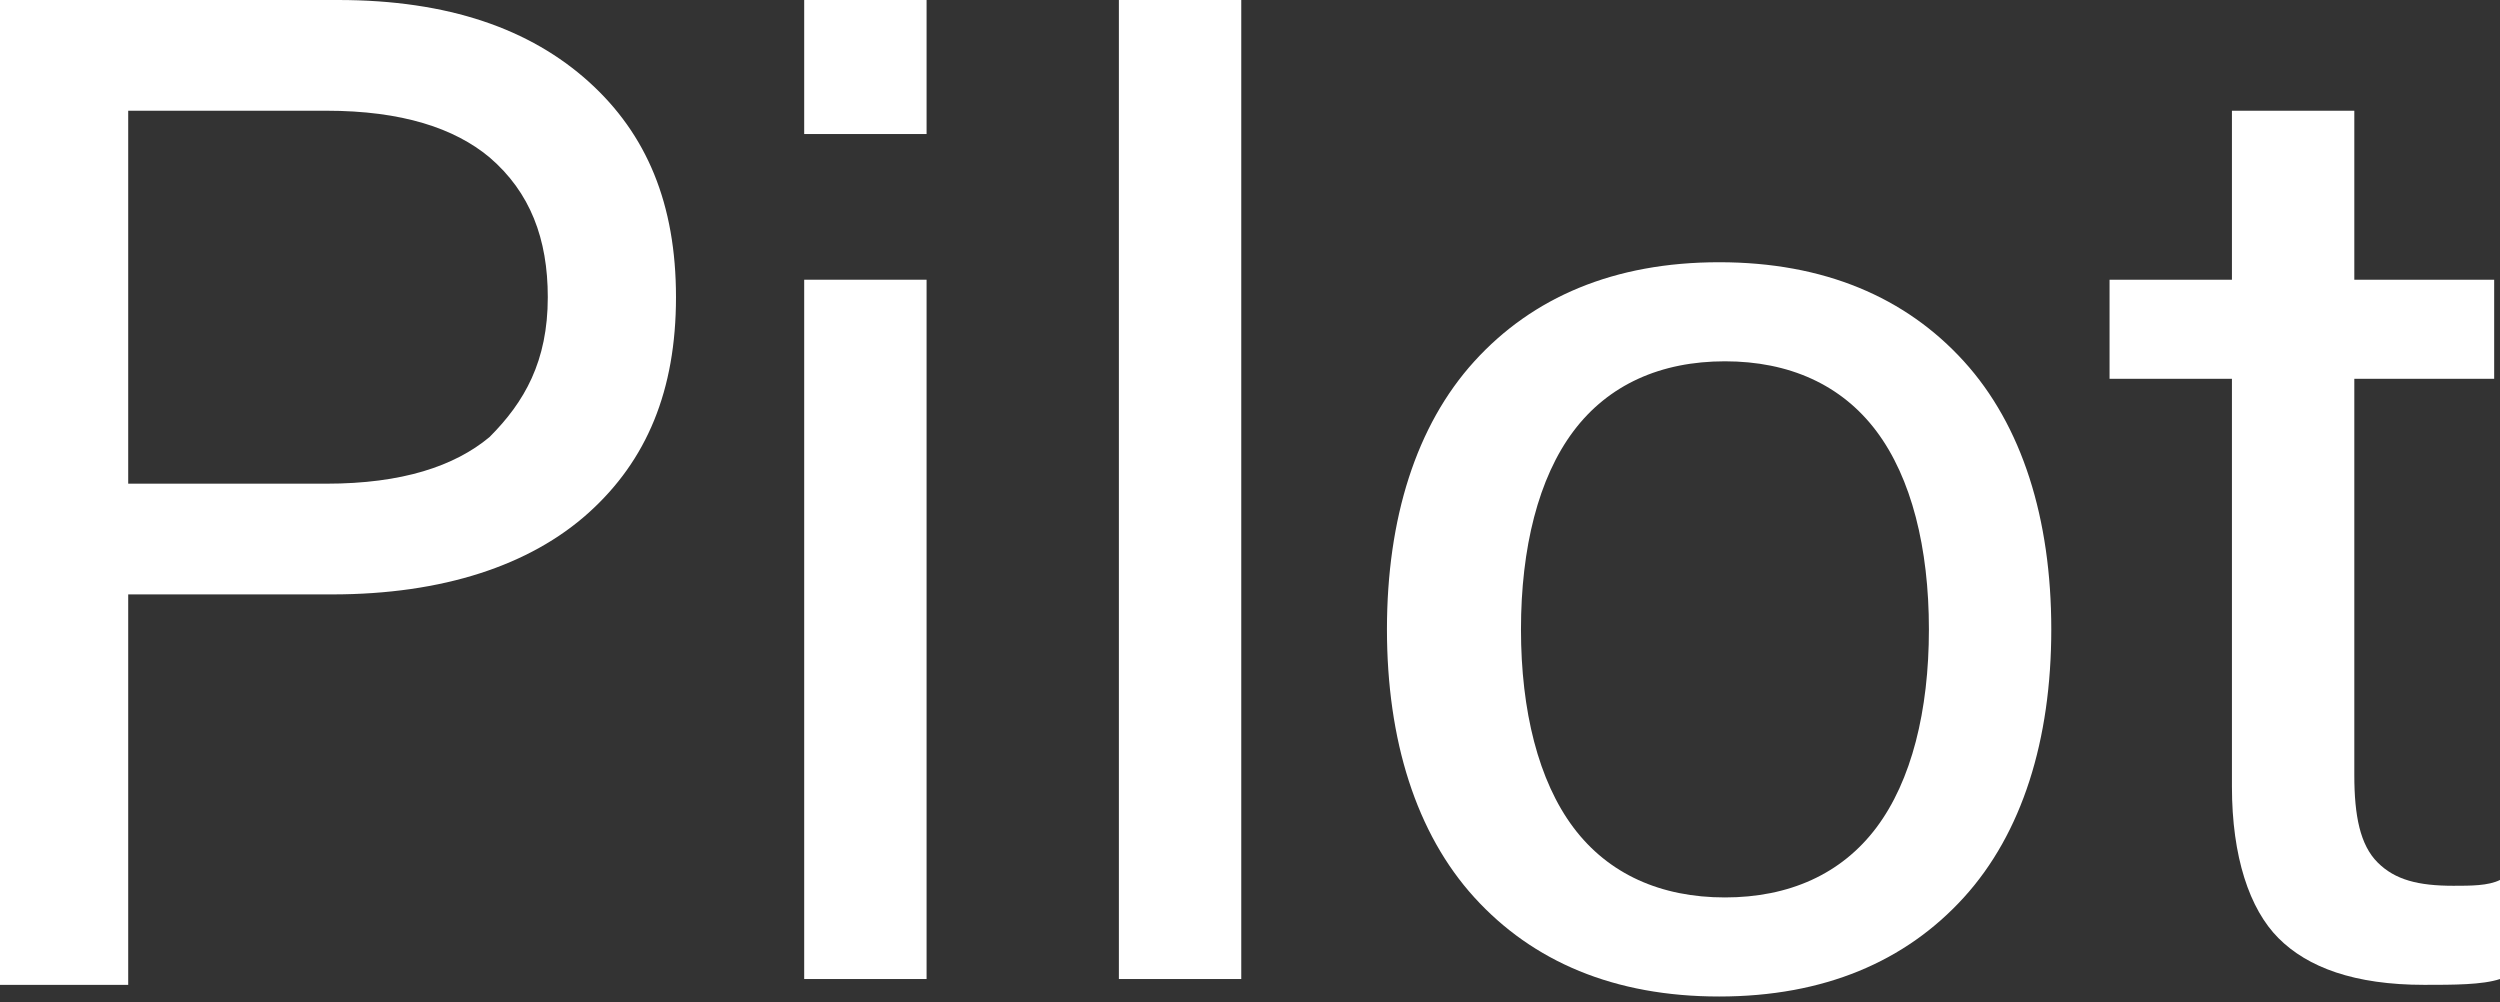 <?xml version="1.0" encoding="utf-8"?>
<!-- Generator: Adobe Illustrator 17.1.0, SVG Export Plug-In . SVG Version: 6.00 Build 0)  -->
<!DOCTYPE svg PUBLIC "-//W3C//DTD SVG 1.1//EN" "http://www.w3.org/Graphics/SVG/1.1/DTD/svg11.dtd">
<svg version="1.1" id="Layer_1" xmlns="http://www.w3.org/2000/svg" xmlns:xlink="http://www.w3.org/1999/xlink" x="0px" y="0px"
	 viewBox="0 0 42.9 17.2" enable-background="new 0 0 42.9 17.2" xml:space="preserve">
<rect x="0" y="0" width="42.9" height="17.2" fill="#333333" stroke="none"/>
<g>
	<path fill="#FFFFFF" d="M10.1,1.4c1,0.9,1.5,2.1,1.5,3.7c0,1.6-0.5,2.8-1.5,3.7s-2.5,1.4-4.4,1.4H2.2v6.7H0V0h5.8
		C7.7,0,9.1,0.5,10.1,1.4z M2.2,8.3h3.4c1.3,0,2.2-0.3,2.8-0.8c0.6-0.6,1-1.3,1-2.4c0-1-0.3-1.8-1-2.4C7.8,2.2,6.9,1.9,5.6,1.9H2.2
		V8.3z"/>
	<path fill="#FFFFFF" d="M13.8,2.3V0h2.1v2.3H13.8z M13.8,16.8v-12h2.1v12H13.8z"/>
	<path fill="#FFFFFF" d="M19.2,16.8V0h2.1v16.8H19.2z"/>
	<path fill="#FFFFFF" d="M33.7,6.2c1,1.1,1.5,2.7,1.5,4.6s-0.5,3.5-1.5,4.6s-2.4,1.7-4.2,1.7c-1.8,0-3.2-0.6-4.2-1.7
		s-1.5-2.7-1.5-4.6s0.5-3.5,1.5-4.6c1-1.1,2.4-1.7,4.2-1.7C31.3,4.5,32.7,5.1,33.7,6.2z M27,7.4c-0.6,0.8-0.9,2-0.9,3.4
		c0,1.4,0.3,2.6,0.9,3.4c0.6,0.8,1.5,1.2,2.6,1.2c1.1,0,2-0.4,2.6-1.2c0.6-0.8,0.9-2,0.9-3.4c0-1.4-0.3-2.6-0.9-3.4
		c-0.6-0.8-1.5-1.2-2.6-1.2C28.5,6.2,27.6,6.6,27,7.4z"/>
	<path fill="#FFFFFF" d="M42.9,15.1v1.7c-0.3,0.1-0.8,0.1-1.3,0.1c-1.2,0-2-0.3-2.5-0.8c-0.5-0.5-0.8-1.4-0.8-2.6v-7h-2.1V4.8h2.1
		V1.9h2.1v2.9h2.4v1.7h-2.4v6.8c0,0.7,0.1,1.2,0.4,1.5c0.3,0.3,0.7,0.4,1.3,0.4C42.4,15.2,42.7,15.2,42.9,15.1z"/>
</g>
</svg>
